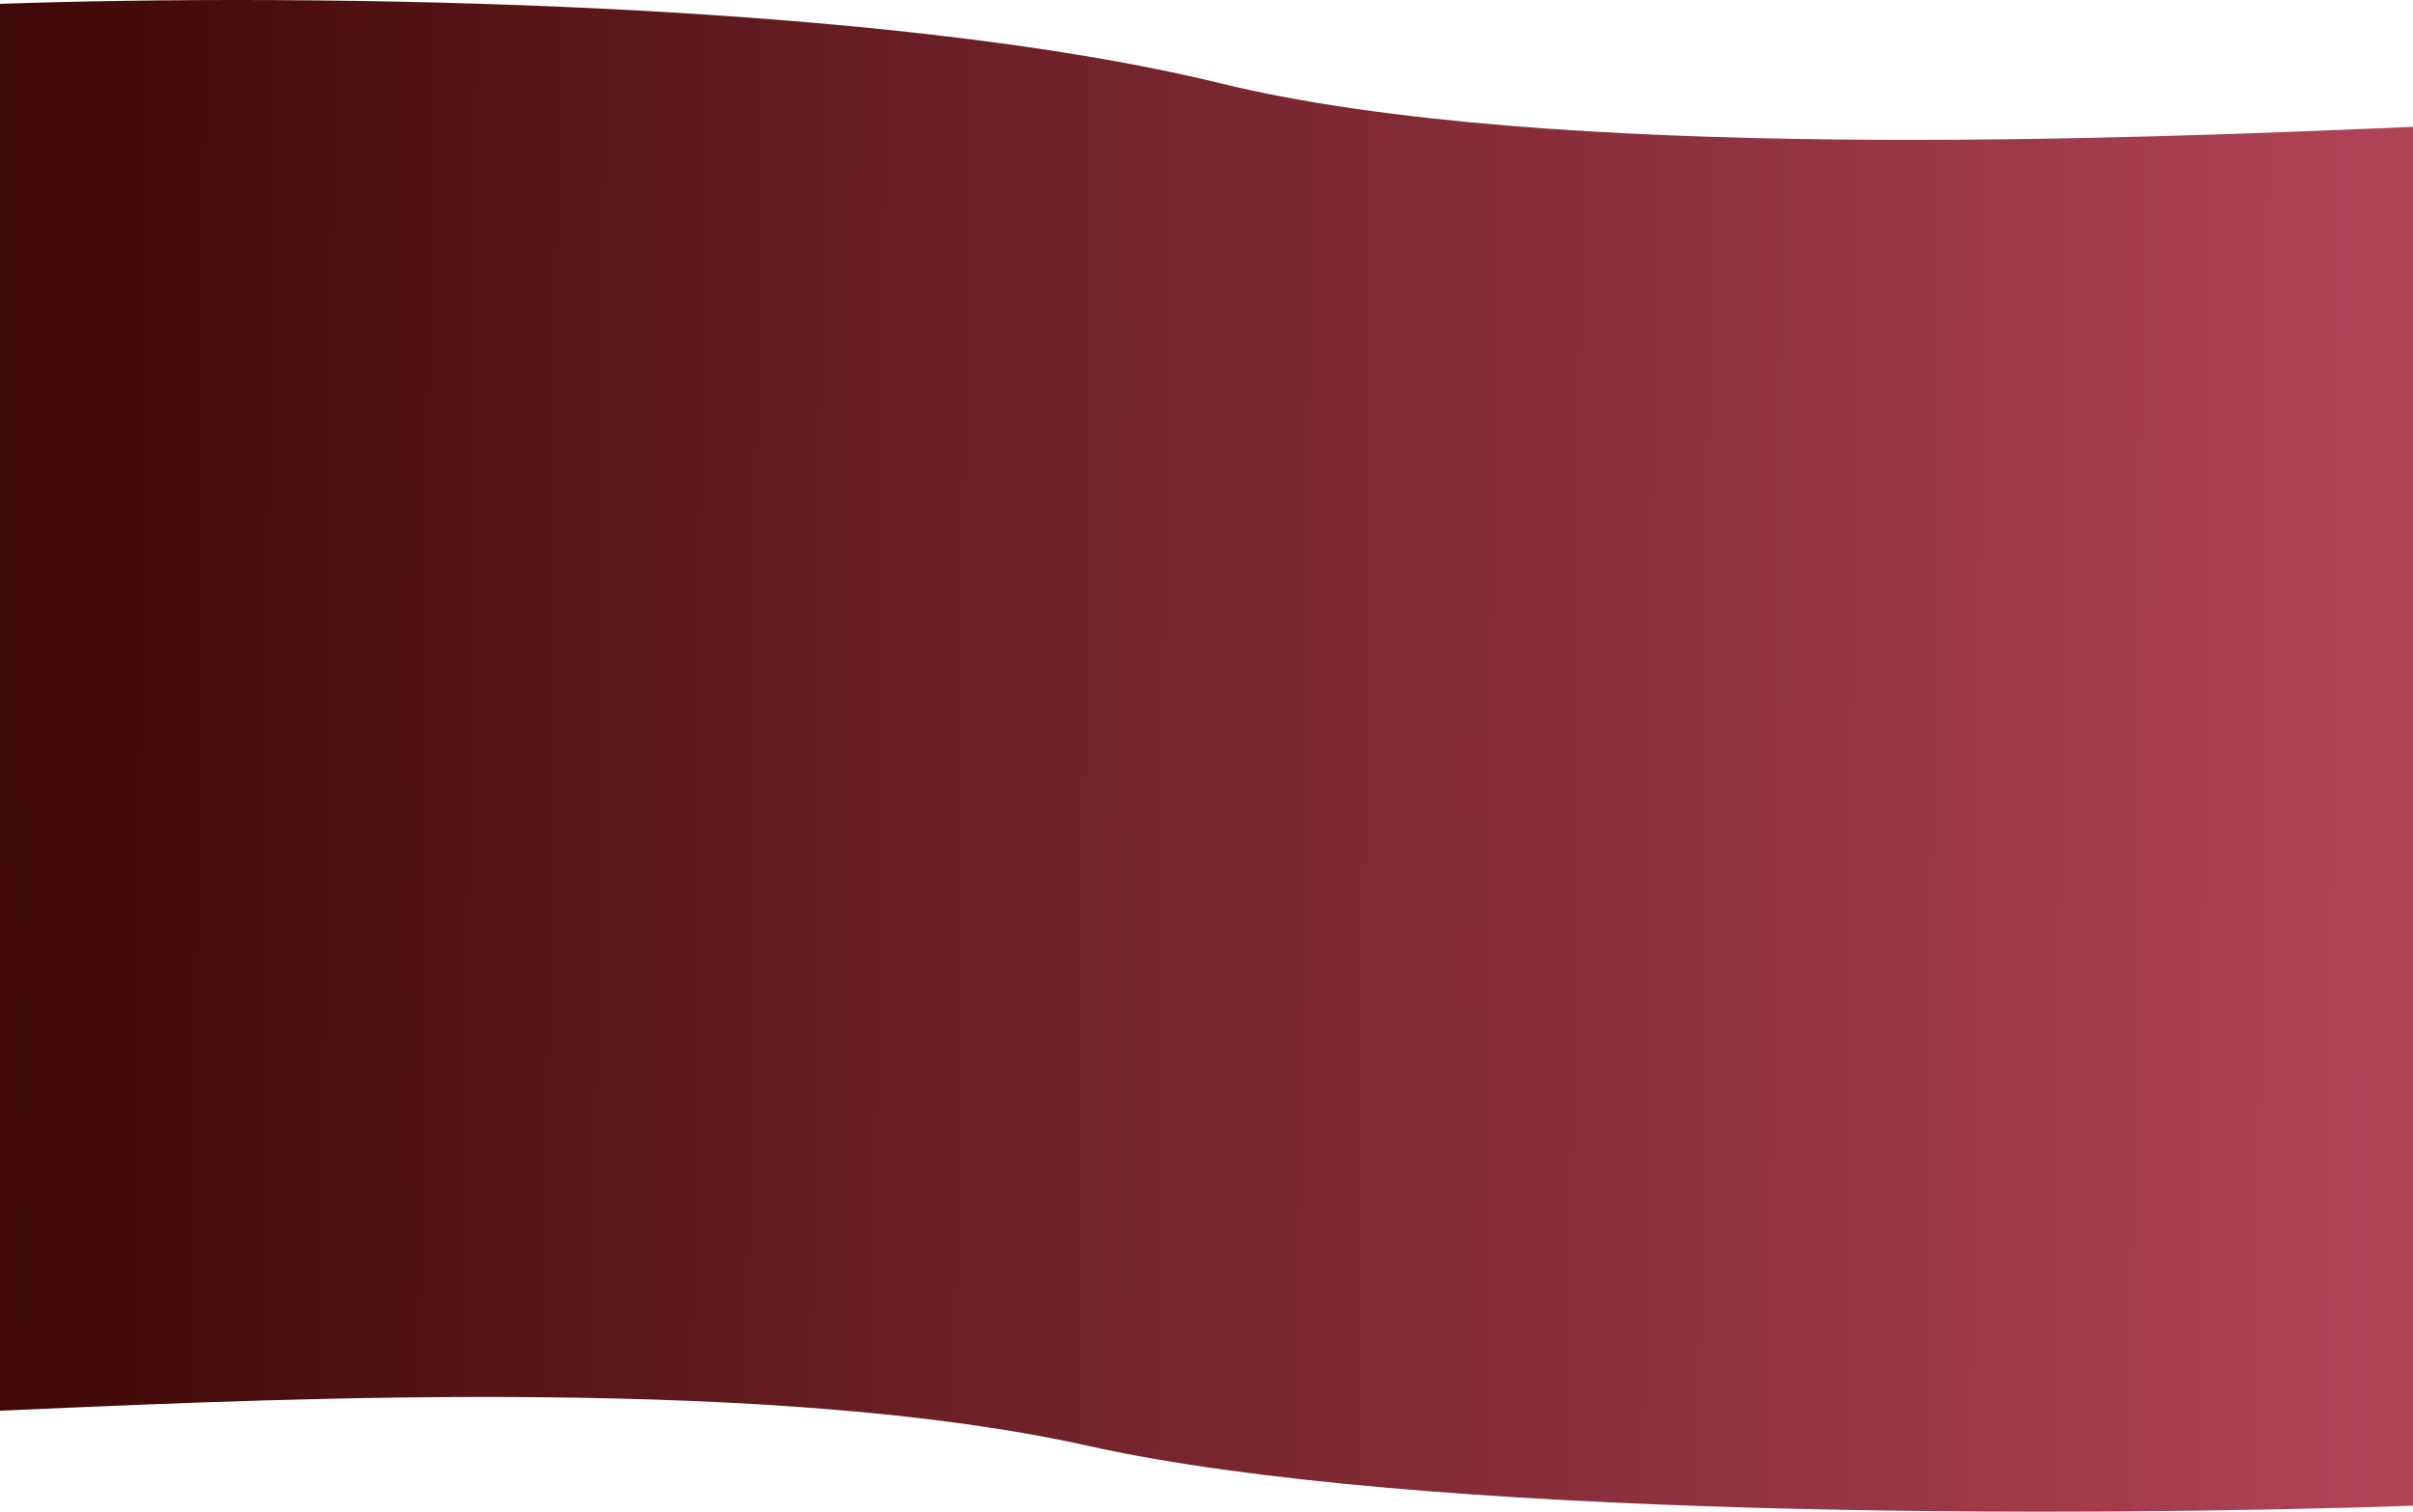 <?xml version="1.0" encoding="UTF-8"?> <svg xmlns="http://www.w3.org/2000/svg" width="1200" height="752" viewBox="0 0 1200 752" fill="none"><path fill-rule="evenodd" clip-rule="evenodd" d="M-3.5 438.83V2.023C159.947 -3.771 441.728 1.003 606.745 41.406C769.675 81.299 1064.48 68.831 1195.09 63.306C1197.62 63.2 1200.09 63.095 1202.5 62.994V343.603V438.83V748.957C1033.07 754.752 704.964 755.79 540.774 719.185C386.826 684.863 148.274 695.292 16.349 701.06C9.43 701.362 2.805 701.652 -3.5 701.921L-3.5 438.83Z" fill="url(#paint0_linear_119_173)"></path><defs><linearGradient id="paint0_linear_119_173" x1="-3" y1="349" x2="1195.65" y2="360.486" gradientUnits="userSpaceOnUse"><stop offset="0.003" stop-color="#3E0806"></stop><stop offset="1" stop-color="#B14357"></stop></linearGradient></defs></svg> 
